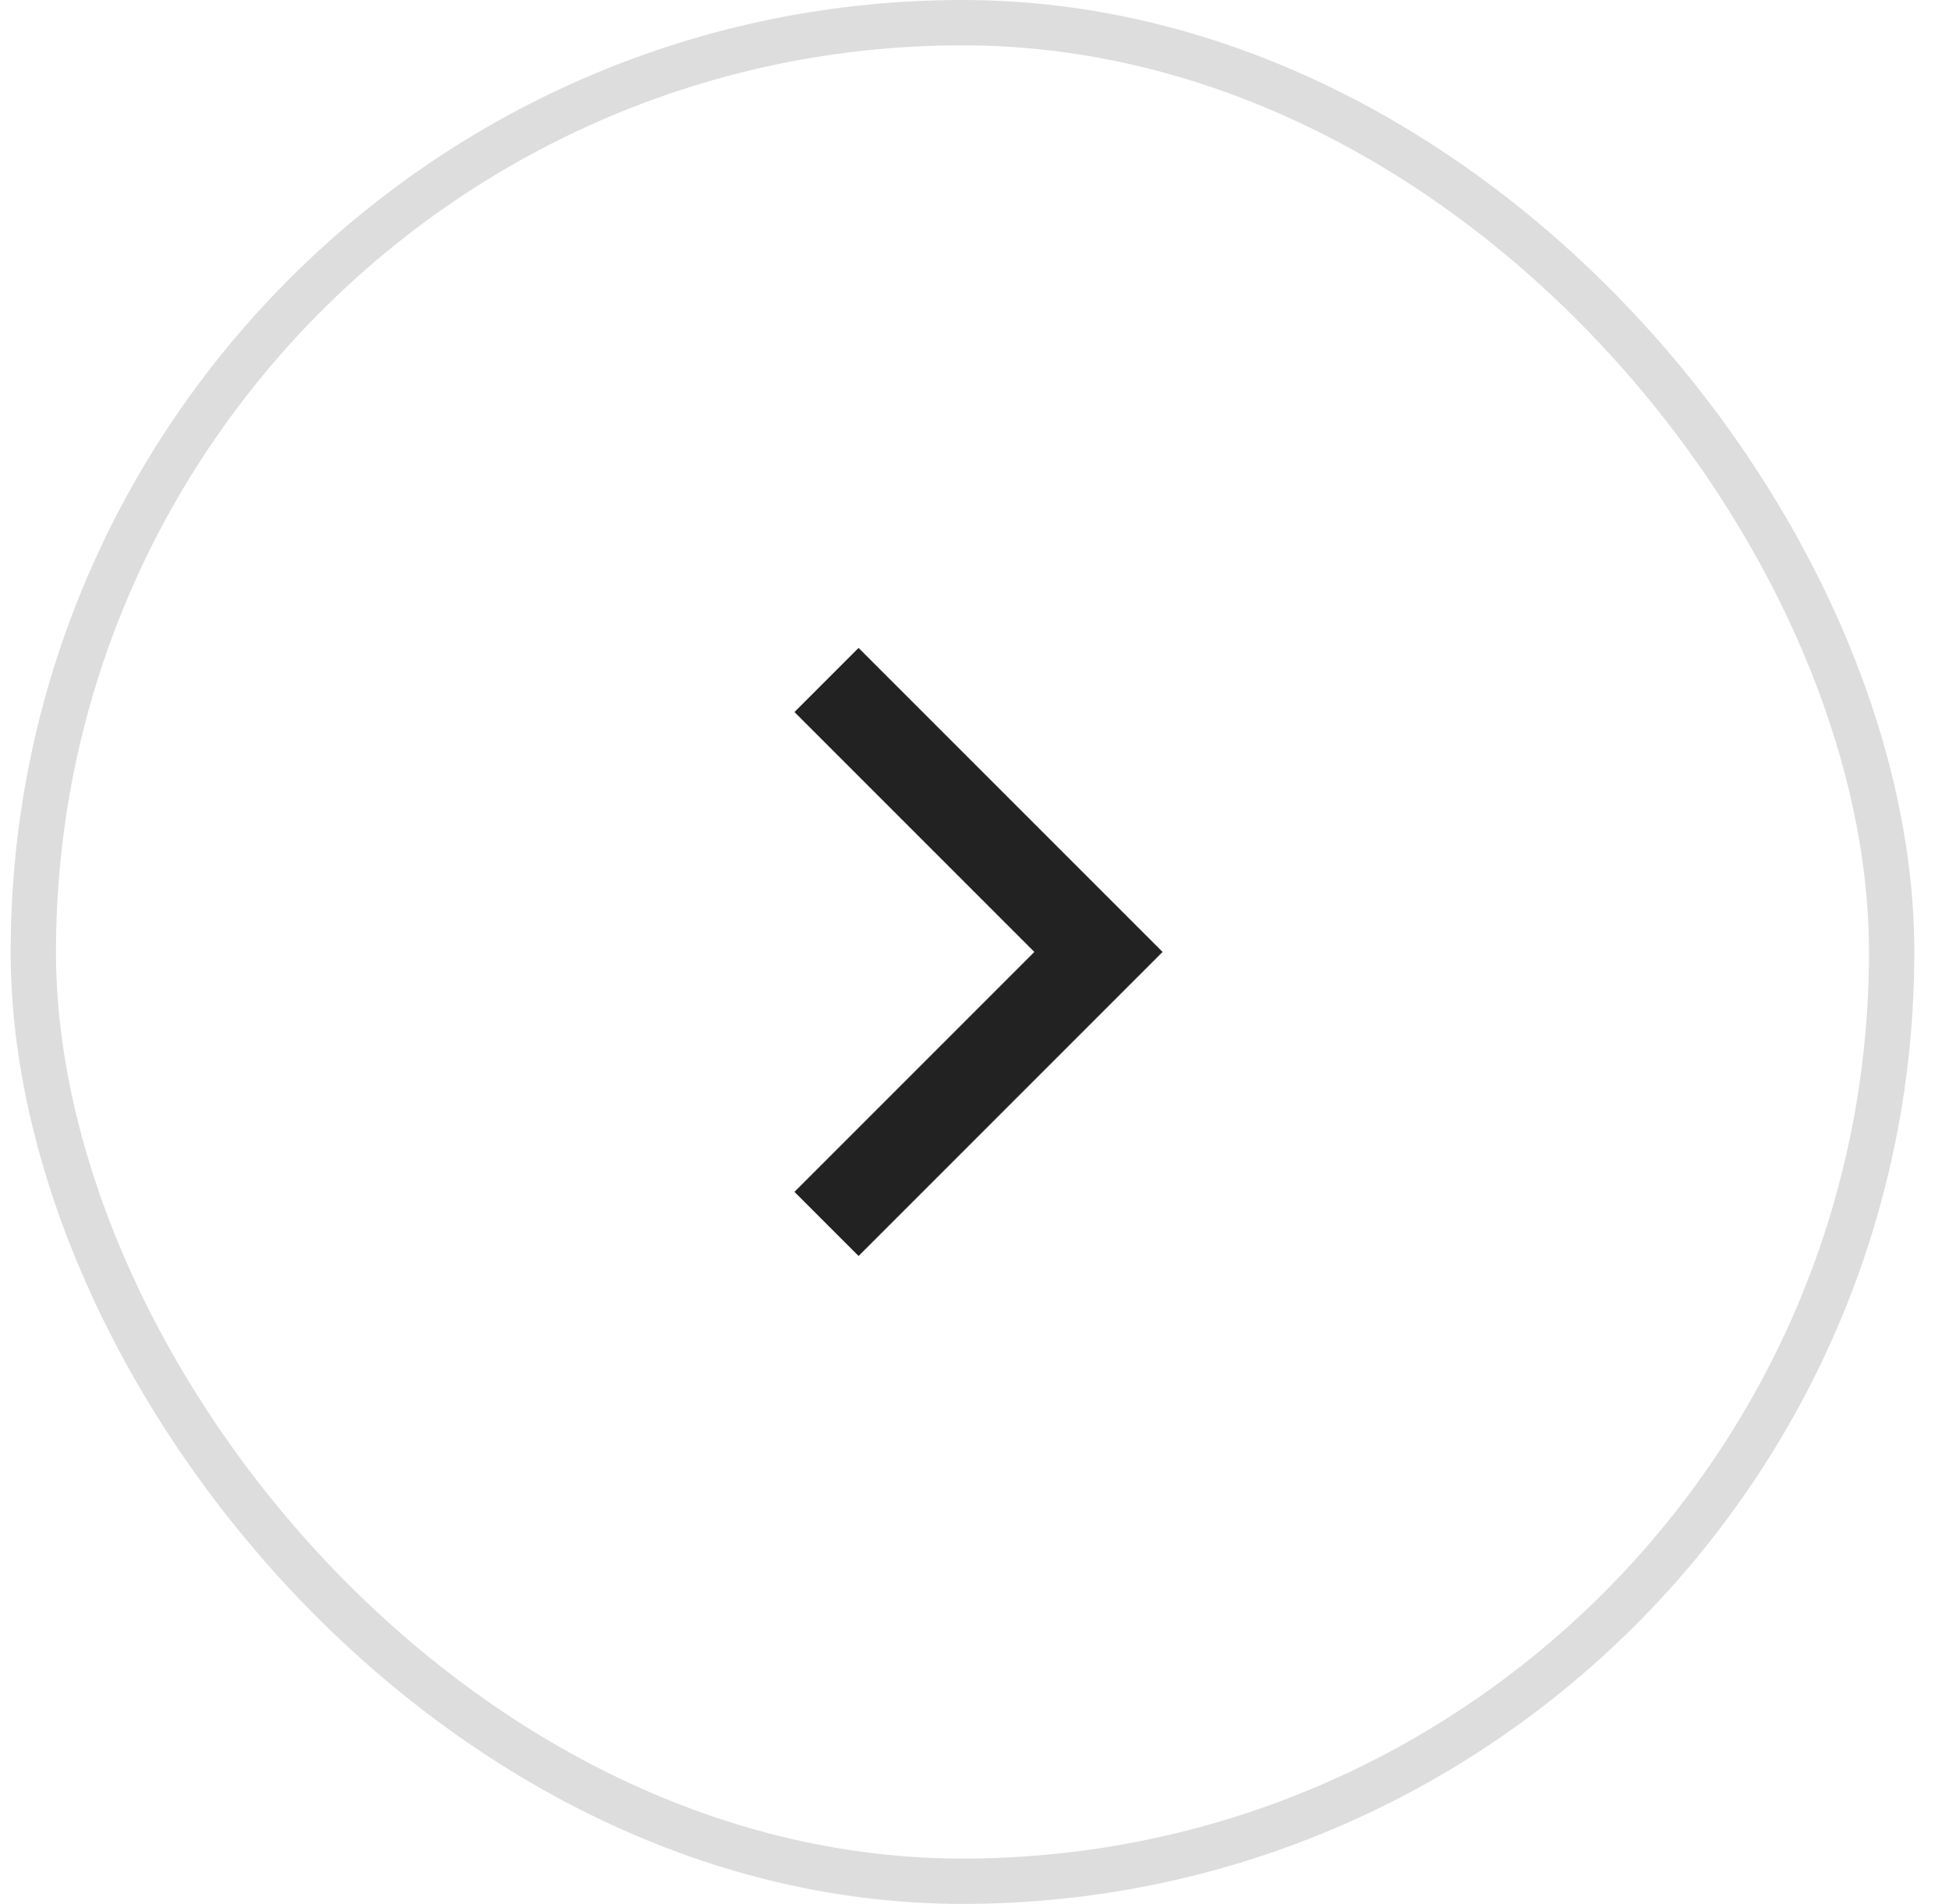 <svg width="43" height="42" viewBox="0 0 43 42" fill="none" xmlns="http://www.w3.org/2000/svg">
<rect x="0.735" y="0.5" width="41" height="41" rx="20.5" stroke="#DDDDDD"/>
<path d="M18.235 15L24.235 21L18.235 27" stroke="#222222" stroke-width="2"/>
</svg>
